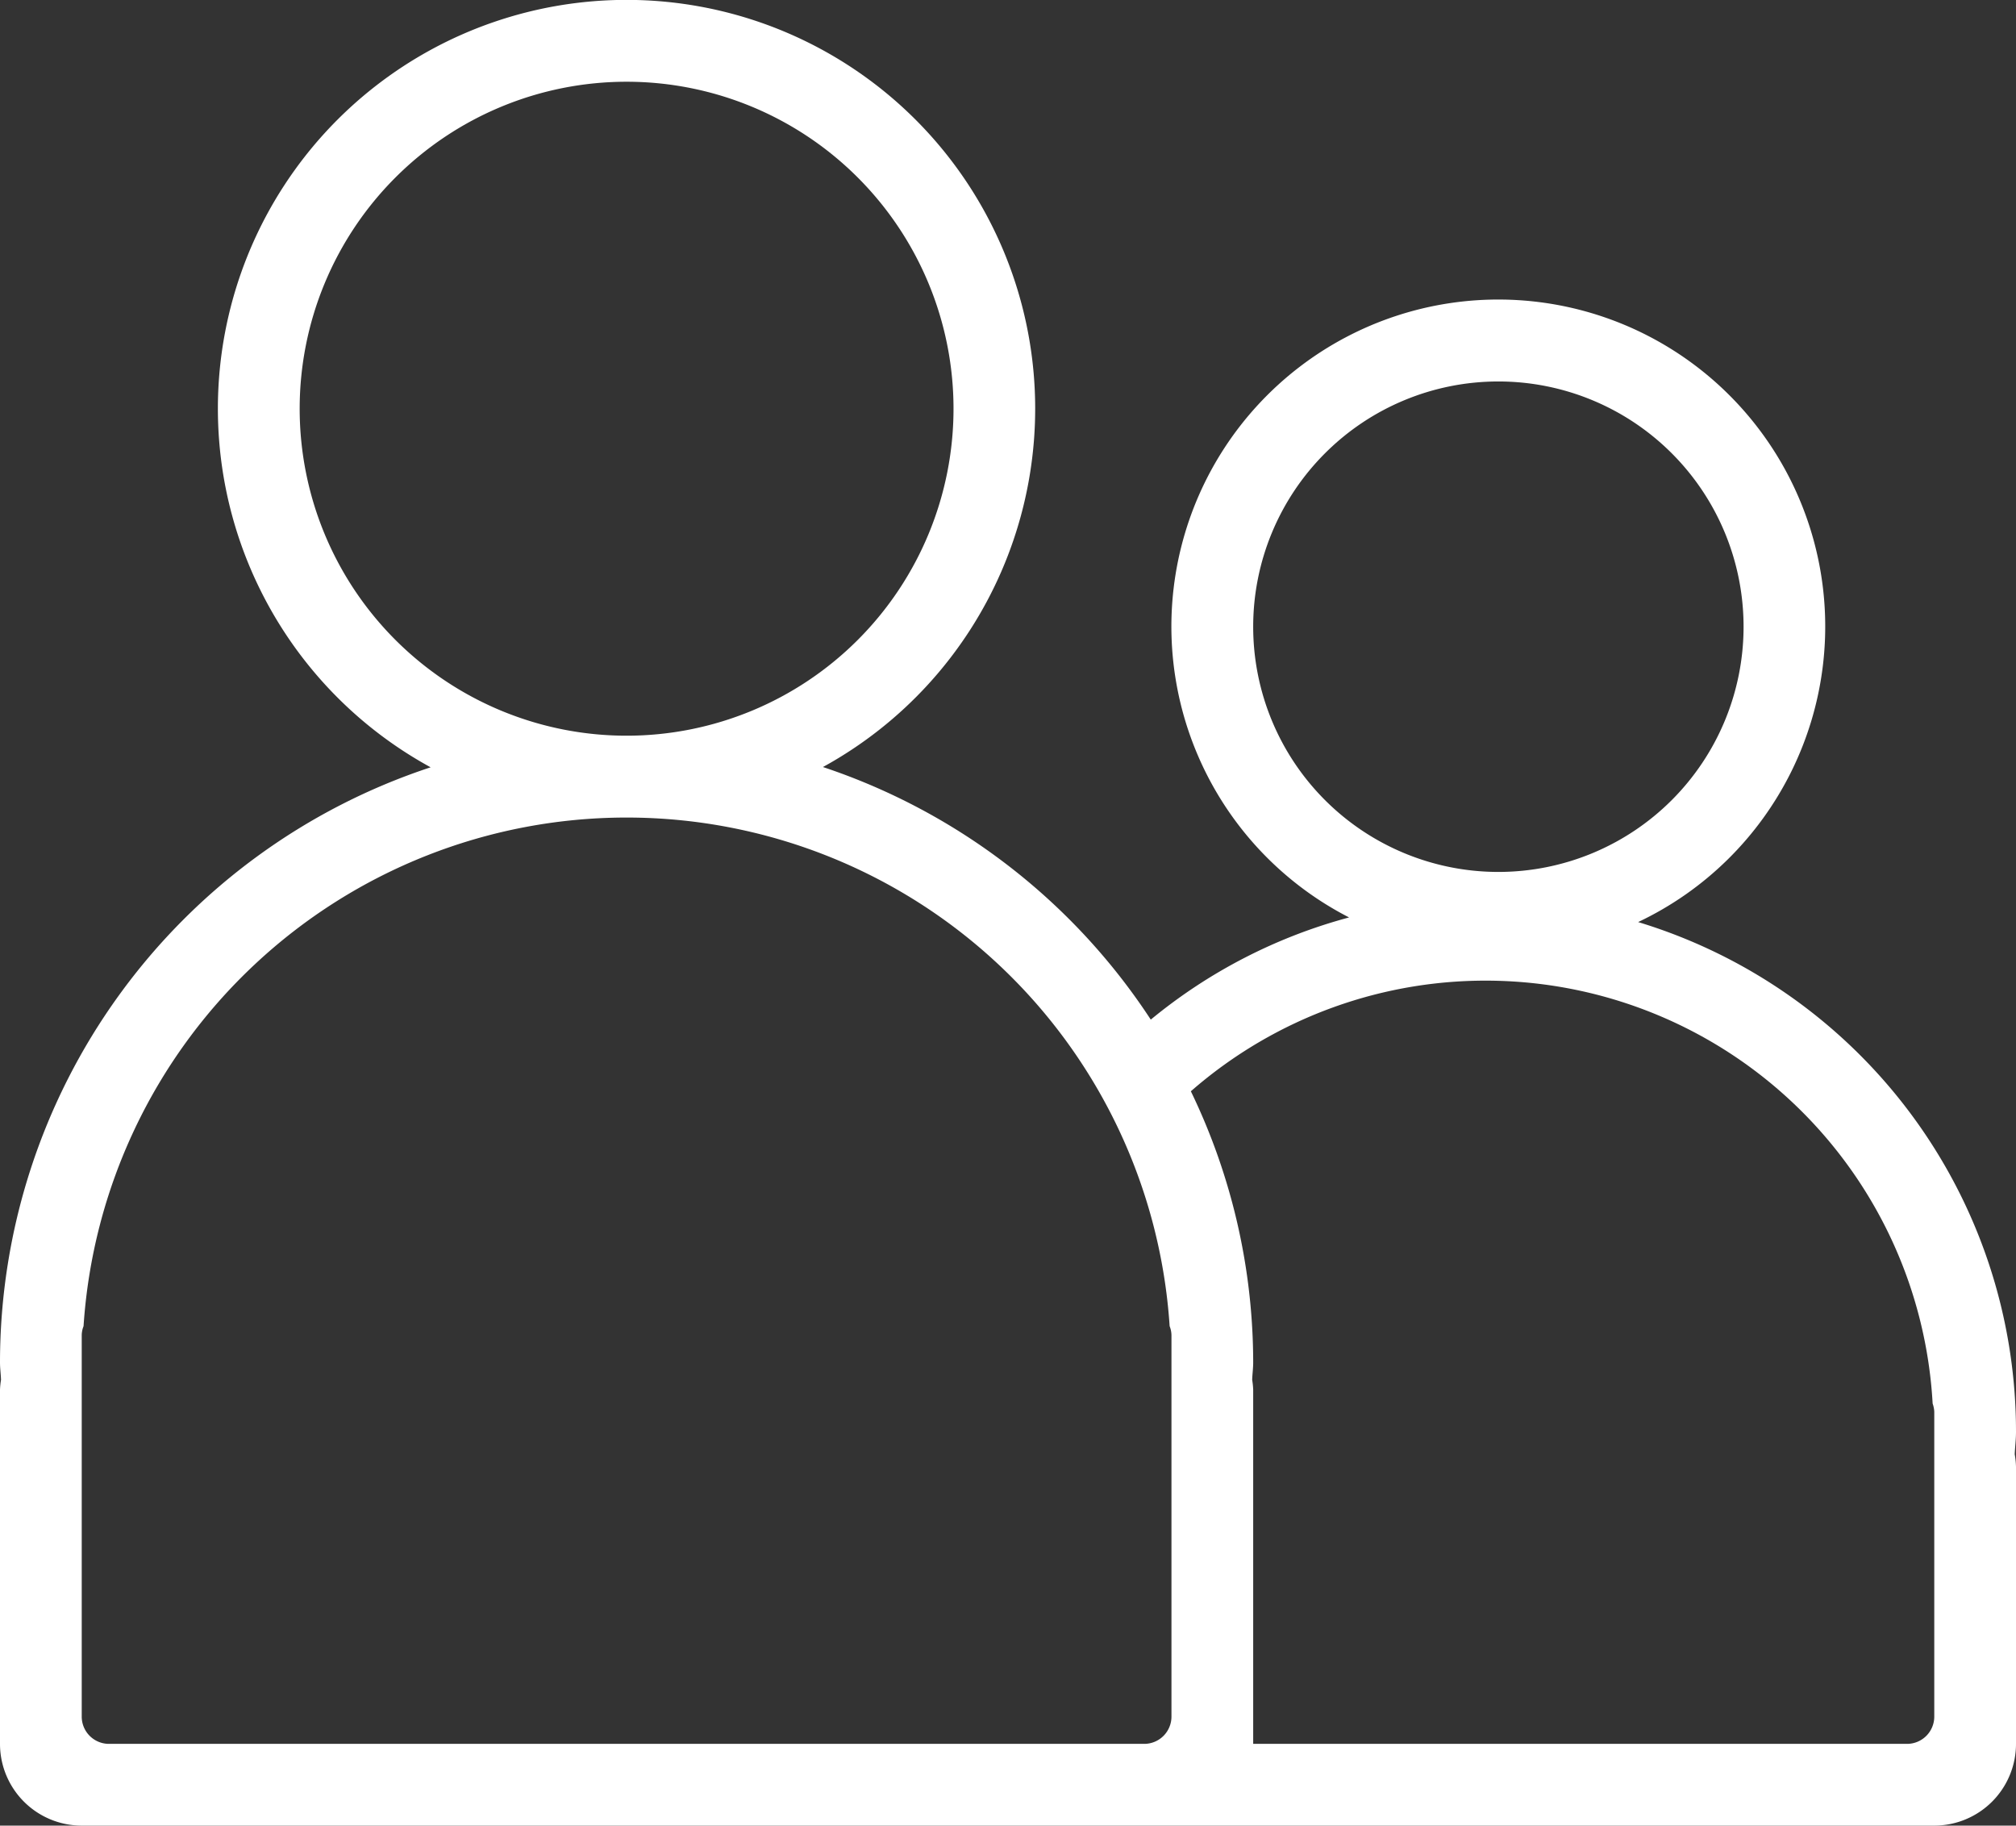 <svg xmlns="http://www.w3.org/2000/svg" width="74" height="67" viewBox="0 0 74 67">
  <rect x="0" y="0" width="74" height="67" fill="#333333" stroke="none"/>
  <defs>
    <style>
      .cls-1 {
        fill: #fff;
        fill-rule: evenodd;
      }
    </style>
  </defs>
  <path id="Shape_6_copy_3" data-name="Shape 6 copy 3" class="cls-1" d="M299,3049a3,3,0,0,1-3,3H228a3,3,0,0,1-3-3v-13a2.929,2.929,0,0,1,.037-0.36c-0.007-.22-0.037-0.42-0.037-0.64a23.009,23.009,0,0,1,15.807-21.84,15,15,0,1,1,14.4-.01,23.1,23.1,0,0,1,12.034,9.27,19.292,19.292,0,0,1,7.279-3.75,12,12,0,1,1,10.61.17A19.54,19.54,0,0,1,299,3037.55c0,0.28-.035.55-0.047,0.82a3.119,3.119,0,0,1,.047.47V3049Zm-39-49a12,12,0,1,0-12,12A12,12,0,0,0,260,3000Zm8,34a0.946,0.946,0,0,0-.067-0.33,19.976,19.976,0,0,0-39.866,0,0.946,0.946,0,0,0-.067.33v14a1,1,0,0,0,1,1h38a1,1,0,0,0,1-1v-14Zm21-26a9,9,0,1,0-9,9A9,9,0,0,0,289,3008Zm7,28.81a1.066,1.066,0,0,0-.06-0.3,16.437,16.437,0,0,0-27.228-11.46A22.884,22.884,0,0,1,271,3035c0,0.22-.03.42-0.037,0.64a2.929,2.929,0,0,1,.037.36v13h24a1,1,0,0,0,1-1v-11.19Z" transform="translate(-225 -2985)"/>
</svg>
